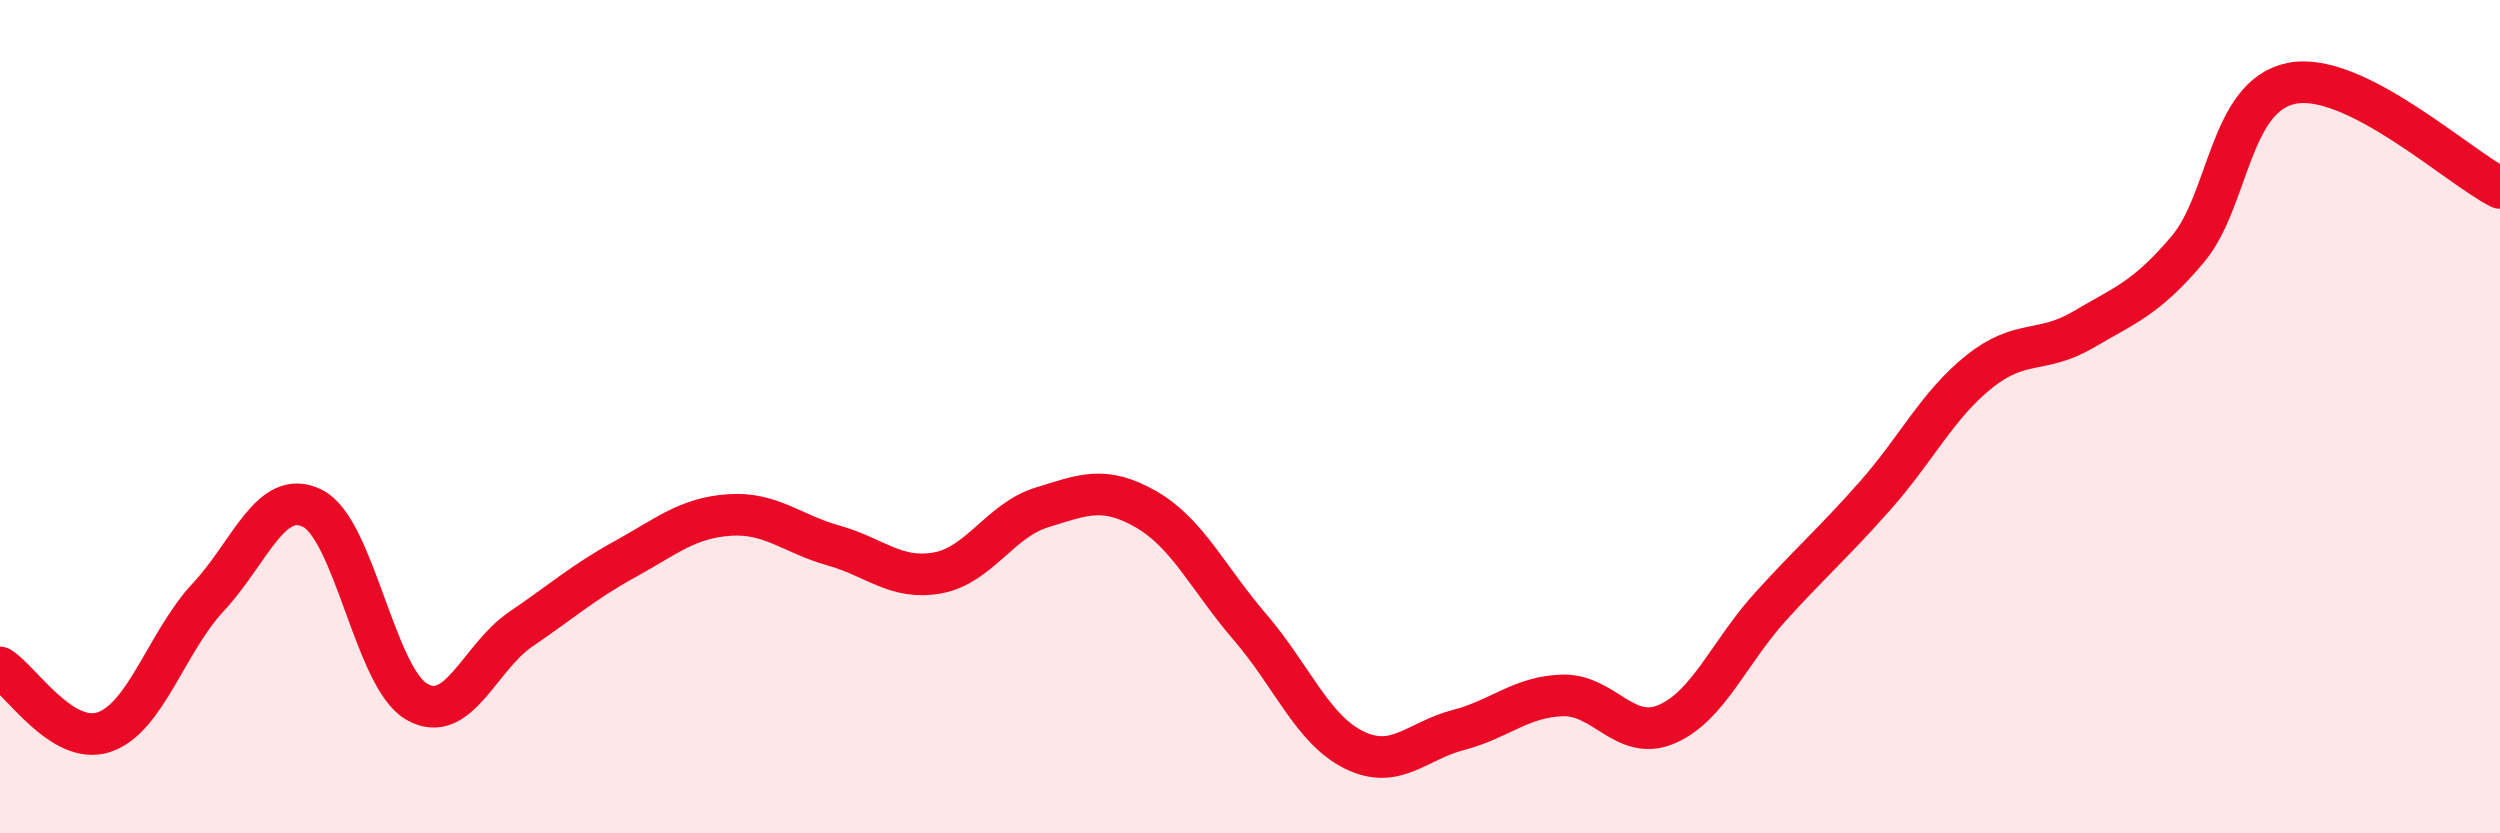 
    <svg width="60" height="20" viewBox="0 0 60 20" xmlns="http://www.w3.org/2000/svg">
      <path
        d="M 0,16.02 C 0.5,16.33 1.5,17.91 2.5,17.57 C 3.5,17.23 4,15.4 5,14.33 C 6,13.26 6.5,11.7 7.5,12.2 C 8.5,12.7 9,16.26 10,16.84 C 11,17.42 11.5,15.78 12.5,15.1 C 13.5,14.42 14,13.97 15,13.42 C 16,12.87 16.5,12.43 17.5,12.36 C 18.5,12.29 19,12.81 20,13.09 C 21,13.37 21.5,13.93 22.5,13.75 C 23.5,13.57 24,12.49 25,12.18 C 26,11.87 26.5,11.65 27.5,12.22 C 28.5,12.79 29,13.89 30,15.05 C 31,16.21 31.5,17.51 32.5,18 C 33.5,18.49 34,17.78 35,17.52 C 36,17.26 36.5,16.72 37.5,16.69 C 38.5,16.66 39,17.81 40,17.38 C 41,16.95 41.5,15.65 42.5,14.55 C 43.5,13.45 44,13.03 45,11.9 C 46,10.77 46.5,9.72 47.5,8.92 C 48.5,8.12 49,8.5 50,7.91 C 51,7.32 51.5,7.17 52.5,5.99 C 53.5,4.81 53.5,2.3 55,2 C 56.5,1.7 59,4.01 60,4.51L60 20L0 20Z"
        fill="#EB0A25"
        opacity="0.1"
        stroke-linecap="round"
        stroke-linejoin="round"
      />
      <path
        d="M 0,16.02 C 0.5,16.33 1.5,17.91 2.5,17.57 C 3.5,17.23 4,15.4 5,14.33 C 6,13.26 6.5,11.7 7.5,12.2 C 8.5,12.7 9,16.26 10,16.84 C 11,17.42 11.5,15.78 12.5,15.1 C 13.5,14.42 14,13.97 15,13.42 C 16,12.87 16.5,12.43 17.5,12.36 C 18.5,12.29 19,12.81 20,13.09 C 21,13.37 21.5,13.93 22.5,13.75 C 23.5,13.57 24,12.49 25,12.18 C 26,11.87 26.5,11.65 27.5,12.22 C 28.5,12.79 29,13.89 30,15.05 C 31,16.21 31.5,17.51 32.5,18 C 33.5,18.49 34,17.78 35,17.52 C 36,17.26 36.5,16.72 37.5,16.69 C 38.5,16.66 39,17.81 40,17.38 C 41,16.95 41.5,15.65 42.5,14.55 C 43.5,13.45 44,13.03 45,11.9 C 46,10.77 46.5,9.72 47.5,8.92 C 48.5,8.12 49,8.5 50,7.91 C 51,7.32 51.5,7.17 52.5,5.99 C 53.5,4.81 53.5,2.3 55,2 C 56.5,1.7 59,4.01 60,4.51"
        stroke="#EB0A25"
        stroke-width="1"
        fill="none"
        stroke-linecap="round"
        stroke-linejoin="round"
      />
    </svg>
  